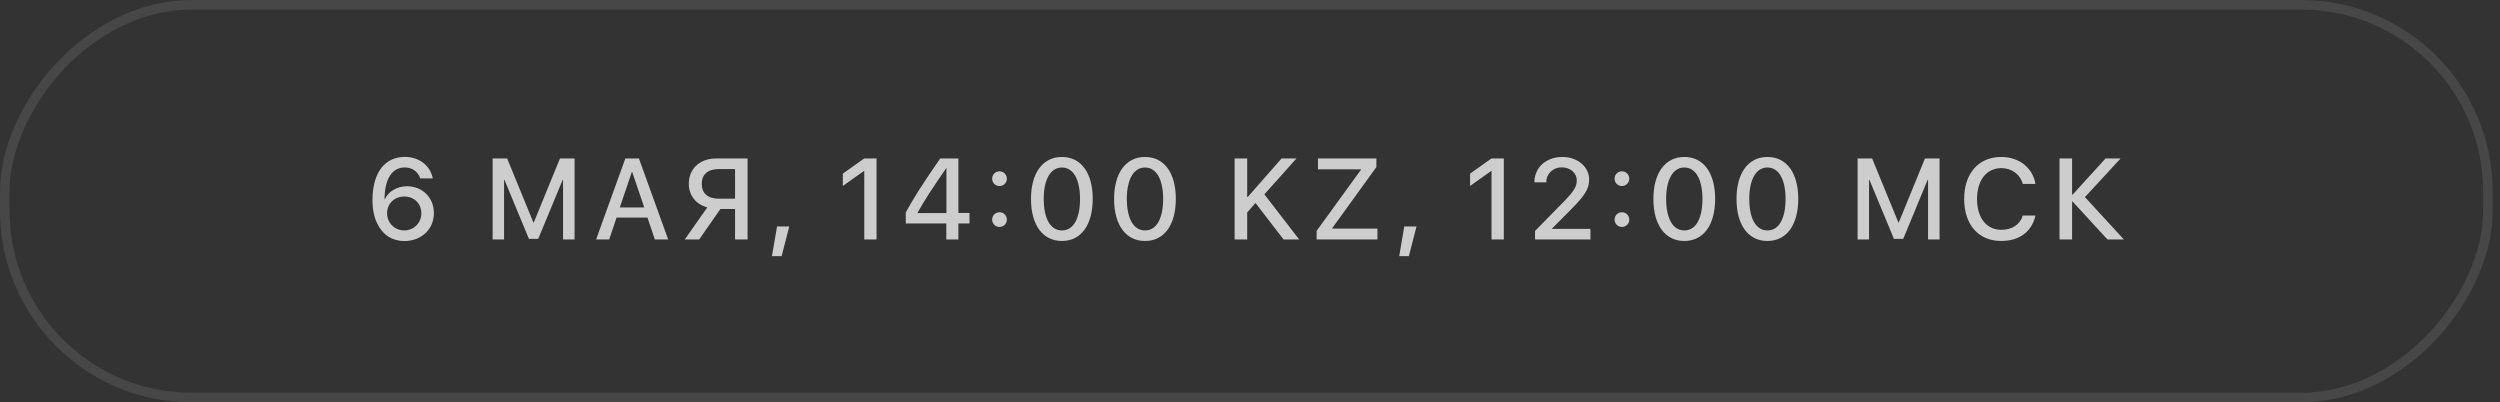 <?xml version="1.0" encoding="UTF-8"?> <svg xmlns="http://www.w3.org/2000/svg" width="261" height="42" viewBox="0 0 261 42" fill="none"><rect x="0" y="0" width="261" height="42" fill="#333333" stroke="none"/><rect x="0.5" y="-0.5" width="259.241" height="41" rx="19.5" transform="matrix(1 0 0 -1 0 41)" stroke="white" stroke-opacity="0.1"></rect><path d="M42.209 25.164C40.961 25.164 39.959 24.525 39.408 23.383C39.062 22.709 38.887 21.877 38.887 20.887C38.887 18.057 40.152 16.381 42.268 16.381C43.762 16.381 44.922 17.277 45.18 18.625H43.867C43.662 17.934 43.029 17.482 42.256 17.482C40.926 17.482 40.152 18.689 40.147 20.816H40.17C40.539 19.996 41.435 19.445 42.49 19.445C44.102 19.445 45.297 20.635 45.297 22.24C45.297 23.934 44.002 25.164 42.209 25.164ZM42.197 24.057C43.193 24.057 43.99 23.271 43.99 22.281C43.99 21.256 43.246 20.518 42.209 20.518C41.178 20.518 40.41 21.256 40.41 22.258C40.41 23.26 41.19 24.057 42.197 24.057ZM59.984 25H58.783V18.777H58.742L56.193 24.936H55.22L52.666 18.777H52.625V25H51.429V16.545H52.947L55.683 23.219H55.73L58.461 16.545H59.984V25ZM68.368 25L67.594 22.715H64.371L63.598 25H62.233L65.285 16.545H66.704L69.756 25H68.368ZM65.965 17.951L64.706 21.66H67.26L66 17.951H65.965ZM76.74 20.74V17.652H75.017C73.903 17.652 73.259 18.215 73.259 19.193C73.259 20.178 73.903 20.74 75.017 20.74H76.74ZM75.21 21.818L72.995 25H71.49L73.845 21.648C72.685 21.35 71.911 20.424 71.911 19.188C71.911 17.623 73.06 16.545 74.753 16.545H78.046V25H76.74V21.818H75.21ZM81.602 26.74H80.594L81.121 23.646H82.398L81.602 26.74ZM90.23 25V17.846H90.201L87.992 19.416V18.127L90.218 16.545H91.513V25H90.23ZM98.795 25V23.33H94.565V22.182C95.291 20.816 96.252 19.299 98.157 16.545H100.055V22.229H101.215V23.33H100.055V25H98.795ZM95.79 22.217V22.246H98.807V17.559H98.784C97.319 19.674 96.463 20.992 95.79 22.217ZM104.349 23.693C103.921 23.693 103.581 23.354 103.581 22.926C103.581 22.498 103.921 22.158 104.349 22.158C104.777 22.158 105.116 22.498 105.116 22.926C105.116 23.354 104.777 23.693 104.349 23.693ZM104.349 19.422C103.921 19.422 103.581 19.088 103.581 18.654C103.581 18.227 103.921 17.887 104.349 17.887C104.777 17.887 105.116 18.227 105.116 18.654C105.116 19.088 104.777 19.422 104.349 19.422ZM110.863 25.158C108.836 25.158 107.635 23.459 107.635 20.764C107.635 18.086 108.848 16.387 110.863 16.387C112.885 16.387 114.08 18.08 114.08 20.758C114.08 23.453 112.891 25.158 110.863 25.158ZM110.863 24.057C112.07 24.057 112.756 22.809 112.756 20.764C112.756 18.748 112.059 17.488 110.863 17.488C109.668 17.488 108.965 18.754 108.965 20.764C108.965 22.803 109.656 24.057 110.863 24.057ZM119.54 25.158C117.512 25.158 116.311 23.459 116.311 20.764C116.311 18.086 117.524 16.387 119.54 16.387C121.561 16.387 122.757 18.08 122.757 20.758C122.757 23.453 121.567 25.158 119.54 25.158ZM119.54 24.057C120.747 24.057 121.432 22.809 121.432 20.764C121.432 18.748 120.735 17.488 119.54 17.488C118.345 17.488 117.641 18.754 117.641 20.764C117.641 22.803 118.333 24.057 119.54 24.057ZM130.207 25H128.895V16.545H130.207V20.57H130.26L133.793 16.545H135.352L132 20.289L135.633 25H134.004L131.075 21.191L130.207 22.182V25ZM137.454 25V24.104L142.083 17.723V17.676H137.595V16.545H143.695V17.441L139.083 23.822V23.863H143.806V25H137.454ZM147.086 26.74H146.078L146.605 23.646H147.883L147.086 26.74ZM155.714 25V17.846H155.685L153.476 19.416V18.127L155.703 16.545H156.998V25H155.714ZM160.19 19.023C160.19 17.5 161.414 16.387 163.096 16.387C164.707 16.387 165.909 17.412 165.909 18.754C165.909 19.738 165.381 20.471 164.145 21.736L162.03 23.863V23.893H166.043V25H160.26V24.109L163.313 20.998C164.344 19.926 164.614 19.48 164.614 18.818C164.614 18.068 163.934 17.471 163.055 17.471C162.129 17.471 161.432 18.139 161.432 19.018V19.035H160.19V19.023ZM169.329 23.693C168.902 23.693 168.562 23.354 168.562 22.926C168.562 22.498 168.902 22.158 169.329 22.158C169.757 22.158 170.097 22.498 170.097 22.926C170.097 23.354 169.757 23.693 169.329 23.693ZM169.329 19.422C168.902 19.422 168.562 19.088 168.562 18.654C168.562 18.227 168.902 17.887 169.329 17.887C169.757 17.887 170.097 18.227 170.097 18.654C170.097 19.088 169.757 19.422 169.329 19.422ZM175.844 25.158C173.816 25.158 172.615 23.459 172.615 20.764C172.615 18.086 173.828 16.387 175.844 16.387C177.865 16.387 179.061 18.08 179.061 20.758C179.061 23.453 177.871 25.158 175.844 25.158ZM175.844 24.057C177.051 24.057 177.736 22.809 177.736 20.764C177.736 18.748 177.039 17.488 175.844 17.488C174.648 17.488 173.945 18.754 173.945 20.764C173.945 22.803 174.637 24.057 175.844 24.057ZM184.52 25.158C182.493 25.158 181.292 23.459 181.292 20.764C181.292 18.086 182.505 16.387 184.52 16.387C186.542 16.387 187.737 18.08 187.737 20.758C187.737 23.453 186.548 25.158 184.52 25.158ZM184.52 24.057C185.727 24.057 186.413 22.809 186.413 20.764C186.413 18.748 185.716 17.488 184.52 17.488C183.325 17.488 182.622 18.754 182.622 20.764C182.622 22.803 183.313 24.057 184.52 24.057ZM202.489 25H201.288V18.777H201.246L198.698 24.936H197.725L195.17 18.777H195.129V25H193.934V16.545H195.452L198.188 23.219H198.235L200.965 16.545H202.489V25ZM208.933 25.158C206.56 25.158 205.06 23.465 205.06 20.77C205.06 18.092 206.571 16.387 208.933 16.387C210.796 16.387 212.22 17.518 212.501 19.205H211.183C210.907 18.203 210.029 17.553 208.933 17.553C207.398 17.553 206.402 18.812 206.402 20.77C206.402 22.744 207.386 23.992 208.939 23.992C210.07 23.992 210.884 23.441 211.183 22.498H212.501C212.138 24.174 210.831 25.158 208.933 25.158ZM217.668 20.576L221.734 25H220.018L216.373 21.033H216.326V25H215.014V16.545H216.326V20.33H216.373L219.818 16.545H221.389L217.668 20.576Z" fill="#CDCDCD"></path></svg> 